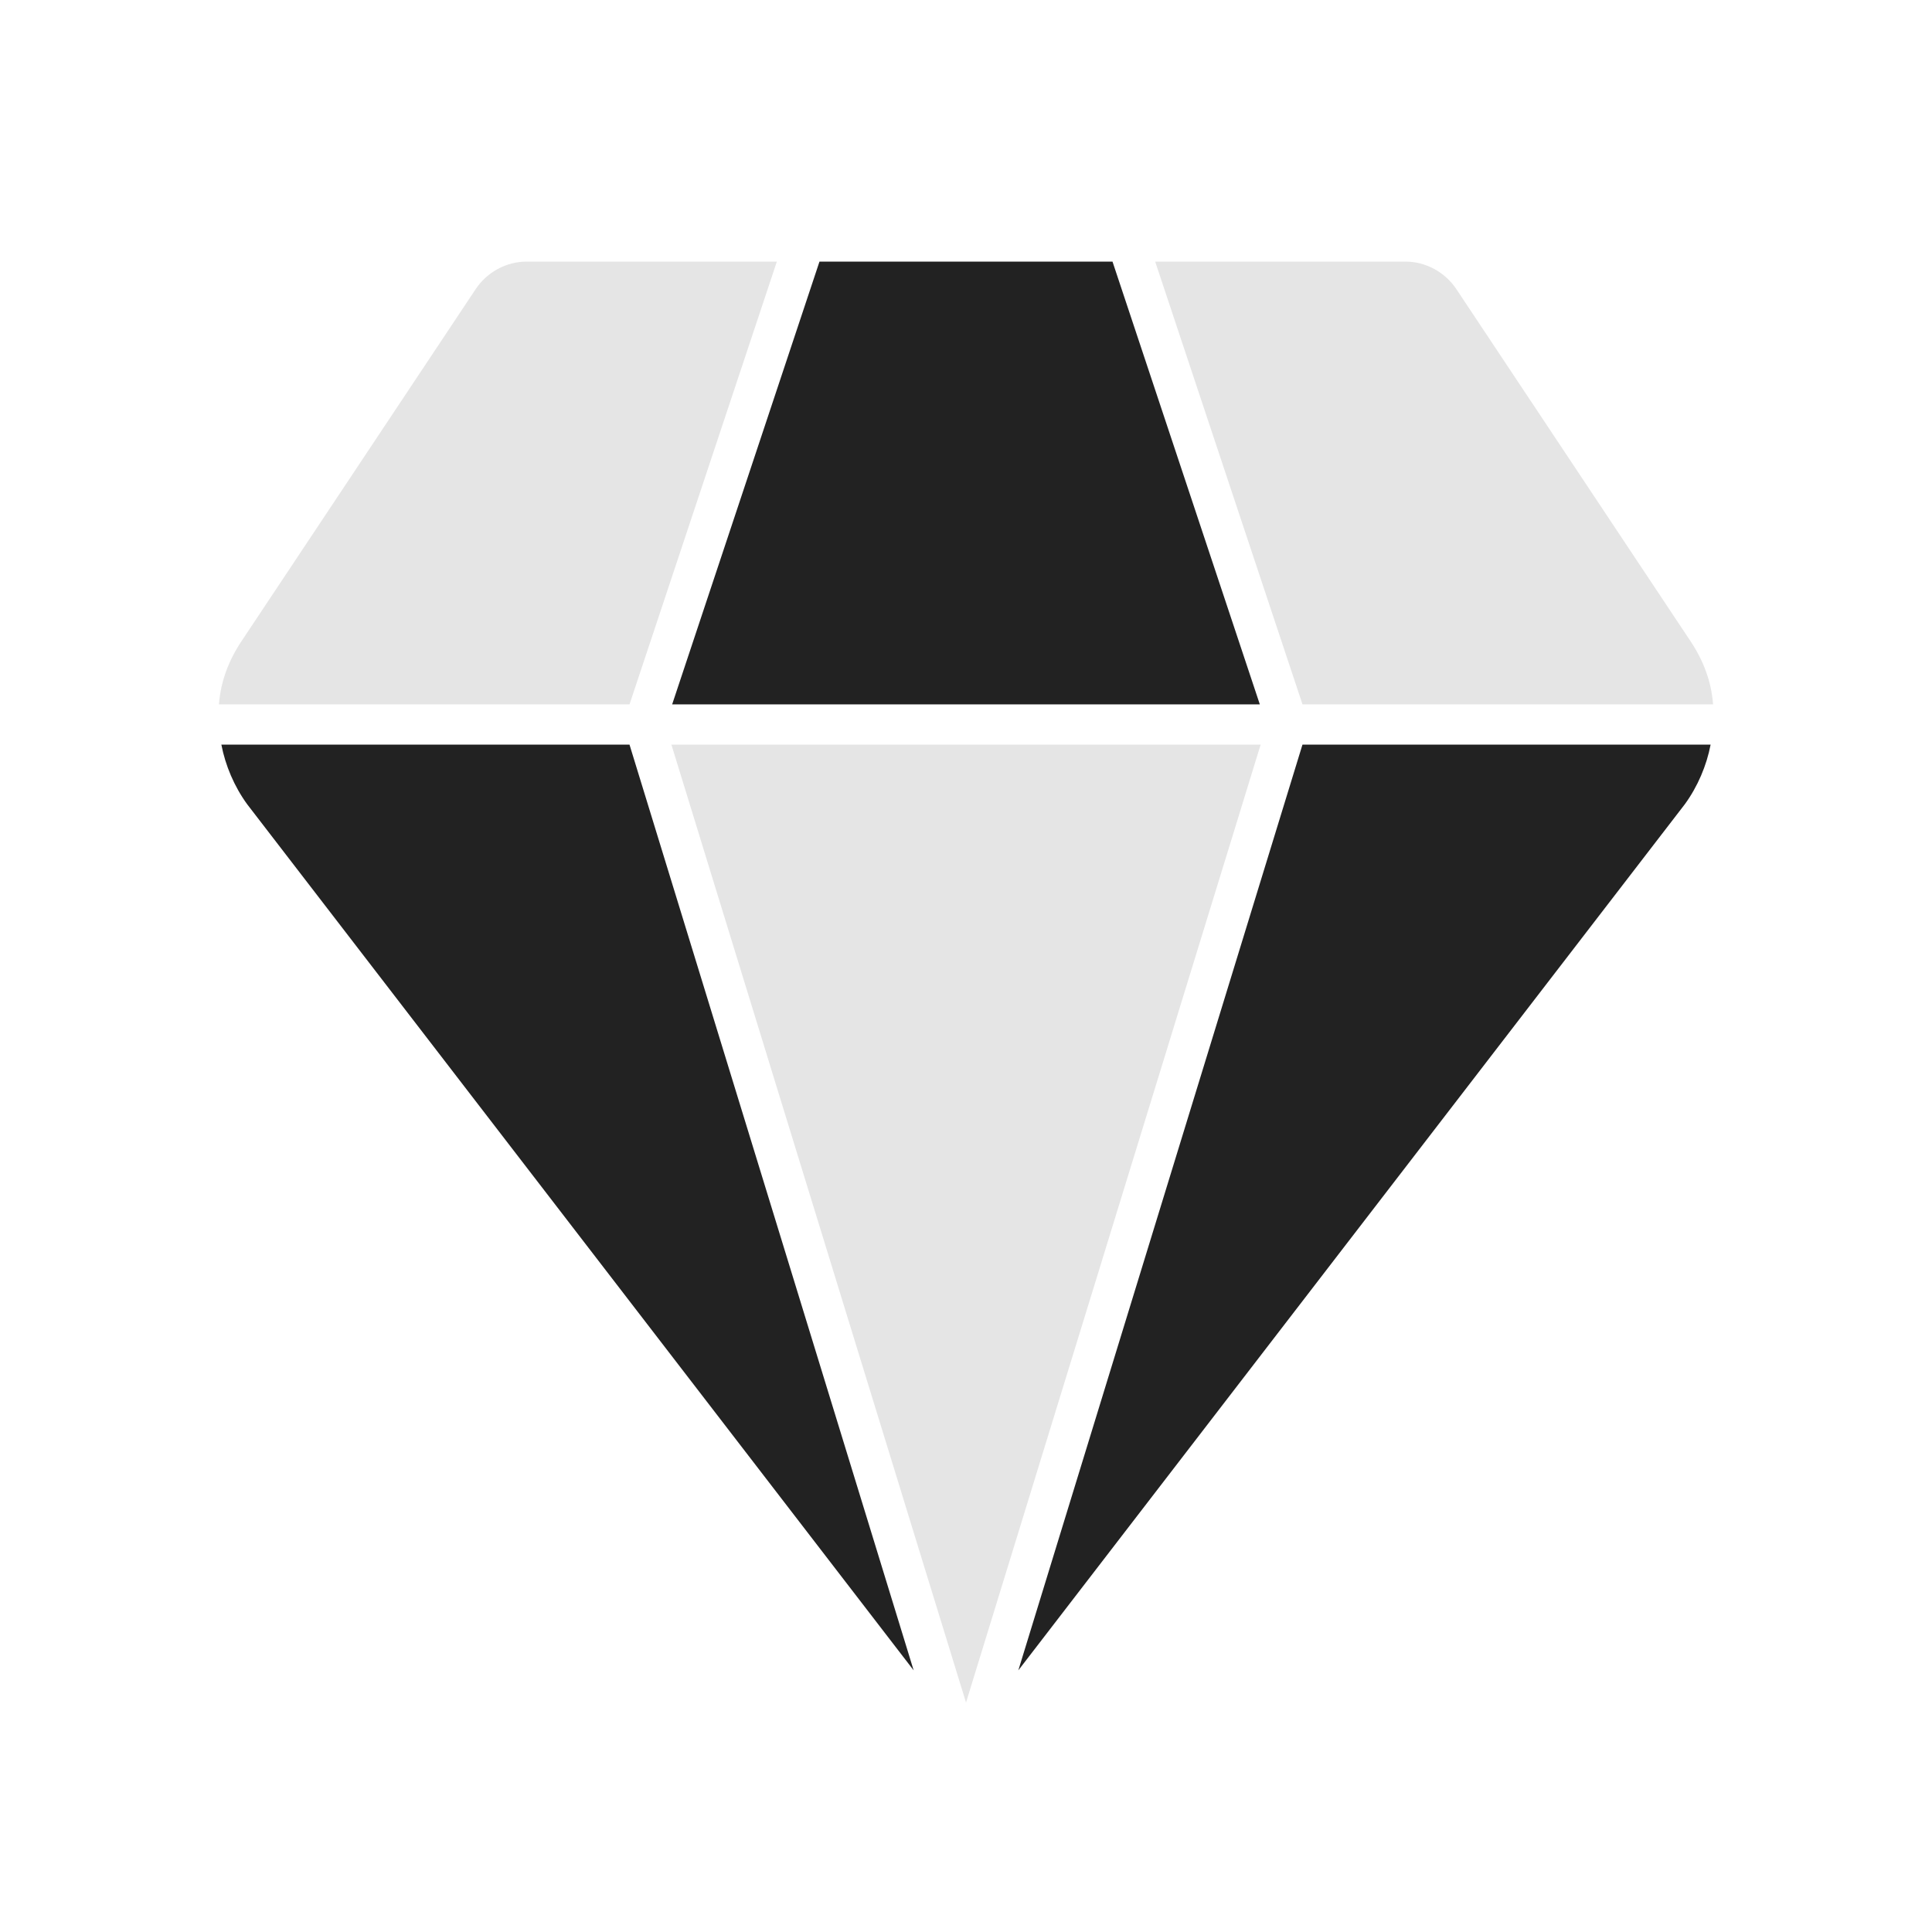 <svg width="100" height="100" viewBox="0 0 100 100" fill="none" xmlns="http://www.w3.org/2000/svg">
<path d="M32.583 38.541L47.291 86.458L12.791 41.625C12.125 40.708 11.666 39.625 11.458 38.541H32.583Z" fill="#222222"/>
<path d="M65.208 36.458H34.791L42.416 13.541H57.583L65.208 36.458Z" fill="#222222"/>
<path d="M88.541 38.541C88.333 39.625 87.875 40.708 87.208 41.625L52.708 86.458L67.416 38.541H88.541Z" fill="#222222"/>
<path d="M40.209 13.541L32.584 36.458H11.334C11.417 35.291 11.834 34.166 12.542 33.125L24.626 14.958C25.209 14.083 26.209 13.541 27.251 13.541H40.209Z" fill="#e5e5e5"/>
<path d="M65.251 38.541L50.001 88.125L34.751 38.541H65.251Z" fill="#e5e5e5"/>
<path d="M88.667 36.458H67.417L59.792 13.541H72.751C73.792 13.541 74.792 14.083 75.376 14.958L87.459 33.125C88.167 34.166 88.584 35.291 88.667 36.458Z" fill="#e5e5e5"/>
</svg>
